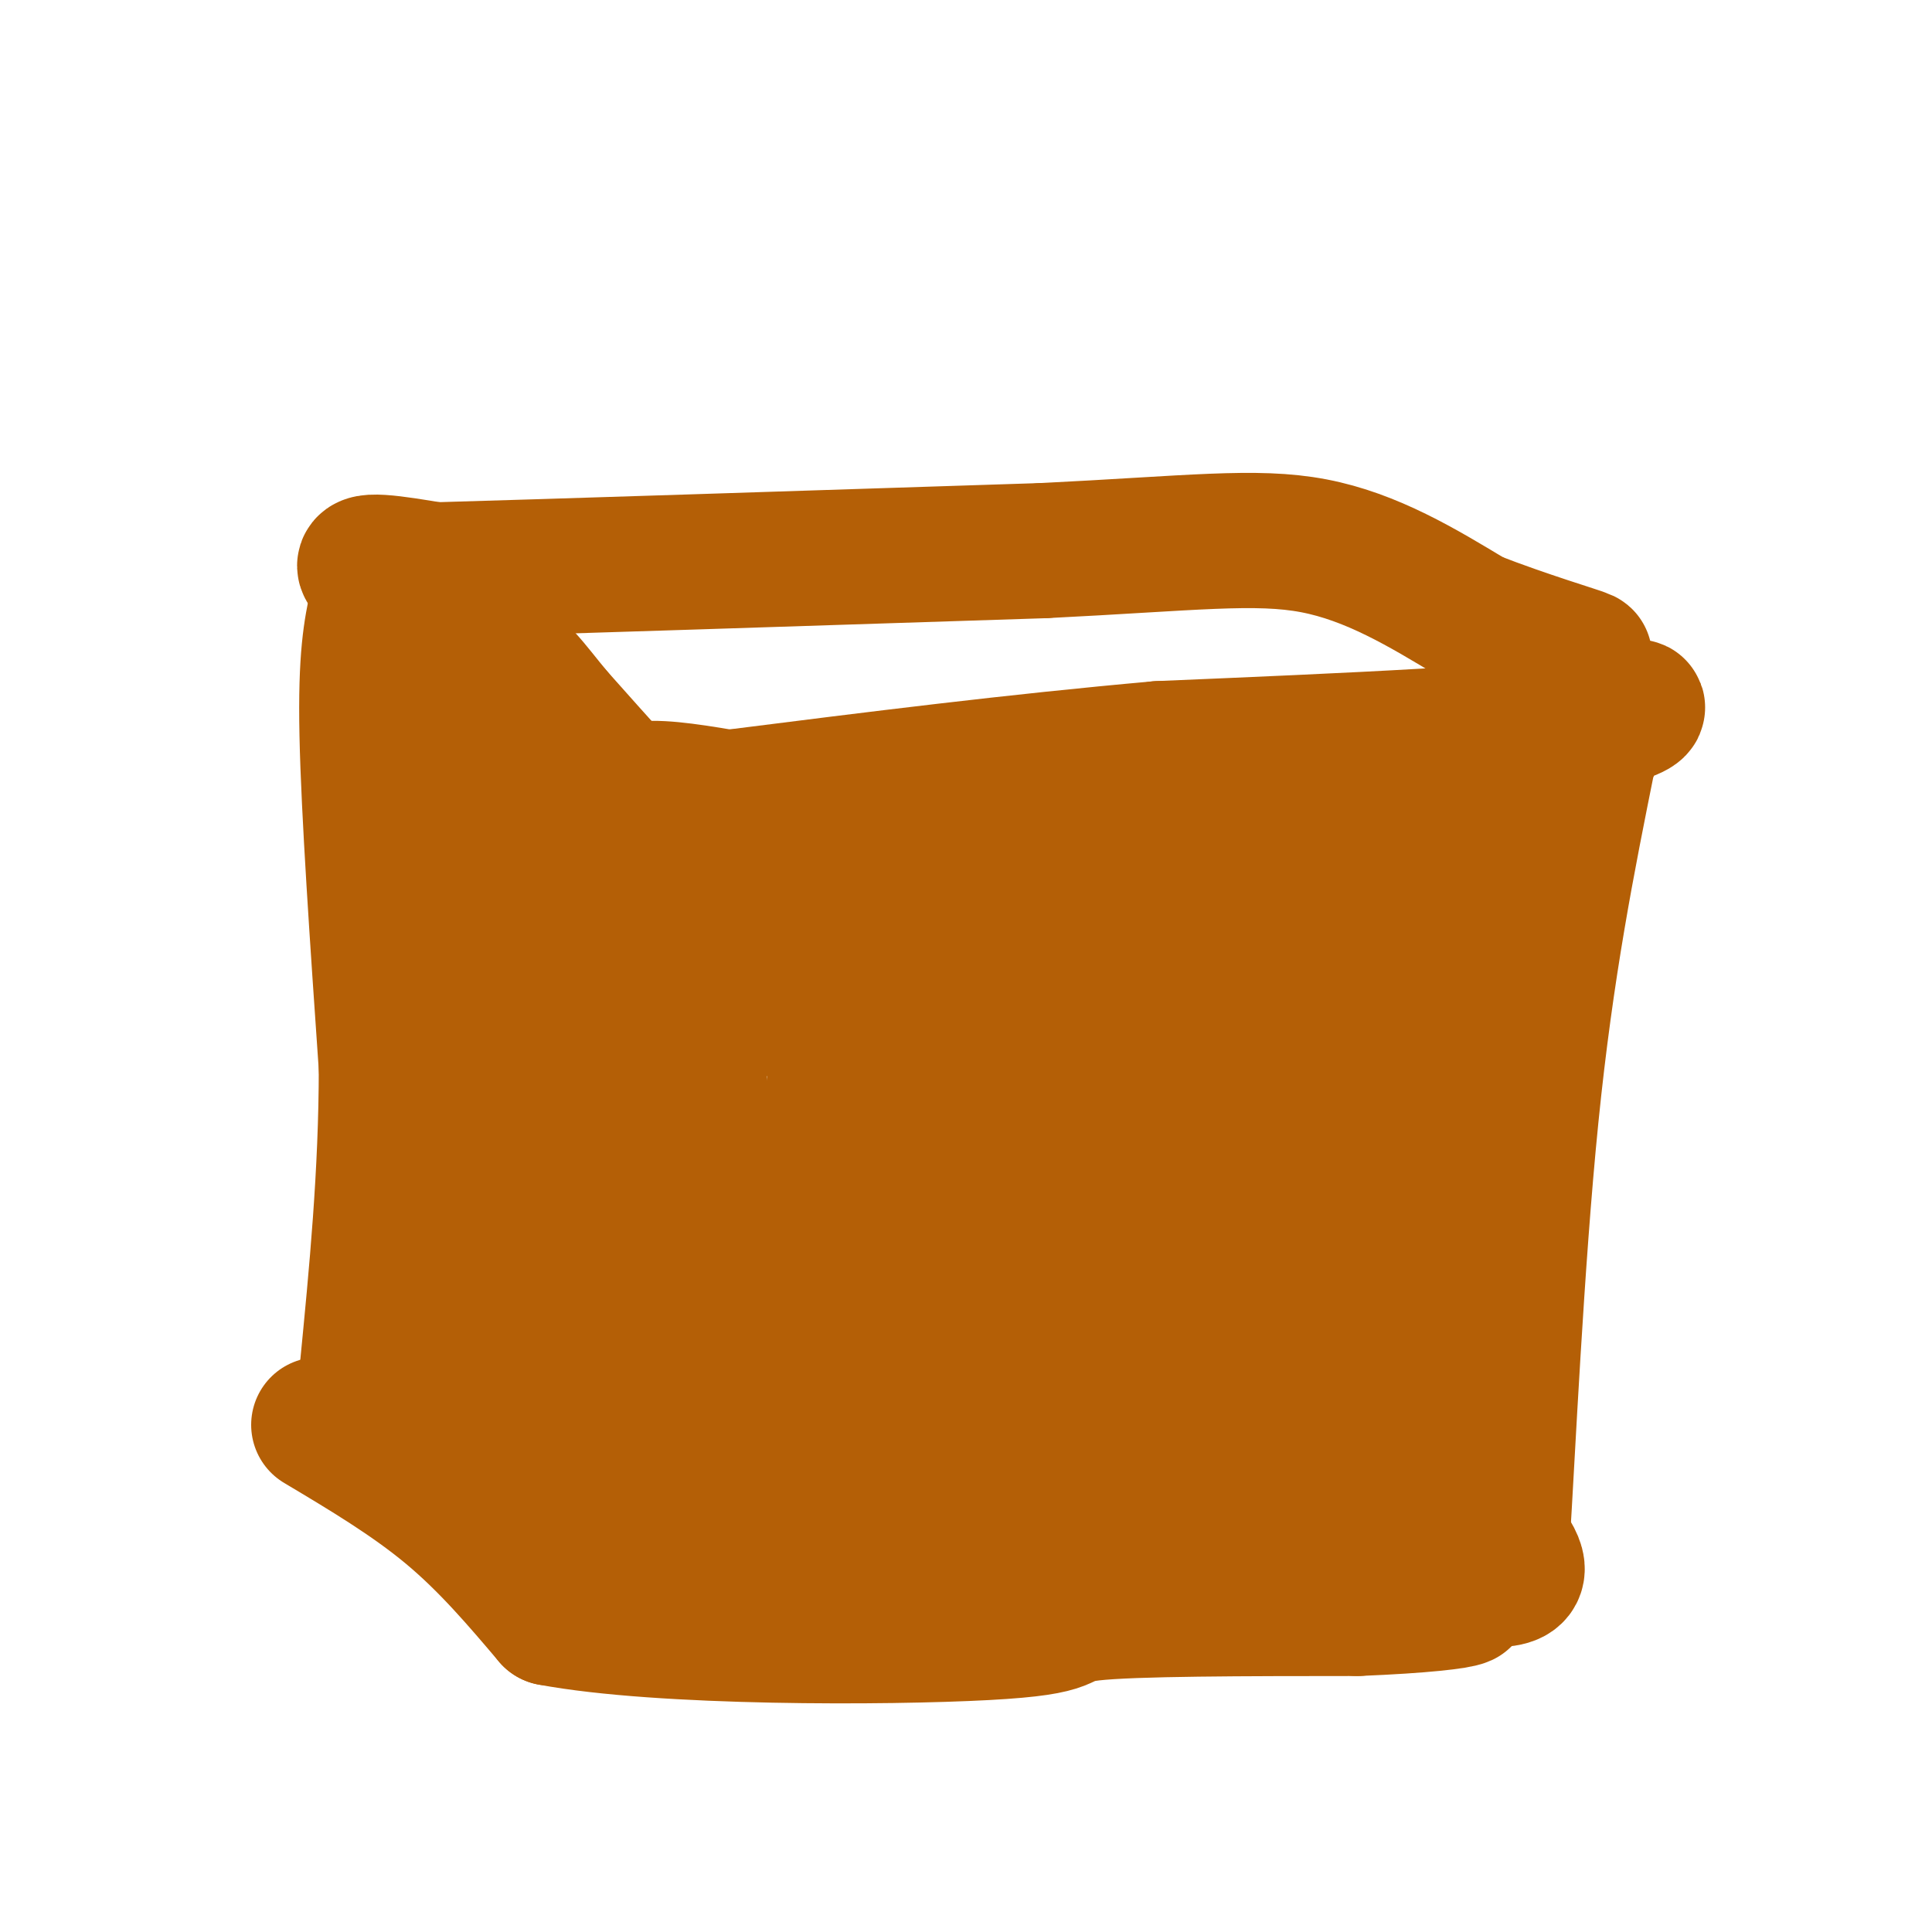 <svg viewBox='0 0 400 400' version='1.1' xmlns='http://www.w3.org/2000/svg' xmlns:xlink='http://www.w3.org/1999/xlink'><g fill='none' stroke='#b45f06' stroke-width='28' stroke-linecap='round' stroke-linejoin='round'><path d='M131,184c0.000,0.000 -2.000,113.000 -2,113'/><path d='M129,297c-4.267,23.889 -13.933,27.111 0,28c13.933,0.889 51.467,-0.556 89,-2'/><path d='M218,323c22.381,-1.214 33.833,-3.250 49,-2c15.167,1.250 34.048,5.786 42,6c7.952,0.214 4.976,-3.893 2,-8'/><path d='M311,319c1.111,-17.467 2.889,-57.133 6,-88c3.111,-30.867 7.556,-52.933 12,-75'/><path d='M329,156c6.622,-13.489 17.178,-9.711 3,-7c-14.178,2.711 -53.089,4.356 -92,6'/><path d='M240,155c-30.000,2.667 -59.000,6.333 -88,10'/><path d='M152,165c-16.311,3.911 -13.089,8.689 -16,6c-2.911,-2.689 -11.956,-12.844 -21,-23'/><path d='M115,148c-5.048,-6.060 -7.167,-9.708 -15,-15c-7.833,-5.292 -21.381,-12.226 -24,-15c-2.619,-2.774 5.690,-1.387 14,0'/><path d='M90,118c23.333,-0.667 74.667,-2.333 126,-4'/><path d='M216,114c30.578,-1.511 44.022,-3.289 56,-1c11.978,2.289 22.489,8.644 33,15'/><path d='M305,128c11.000,4.289 22.000,7.511 23,8c1.000,0.489 -8.000,-1.756 -17,-4'/><path d='M78,125c-1.167,5.500 -2.333,11.000 -2,27c0.333,16.000 2.167,42.500 4,69'/><path d='M80,221c0.000,22.000 -2.000,42.500 -4,63'/><path d='M76,284c7.778,17.044 29.222,28.156 37,32c7.778,3.844 1.889,0.422 -4,-3'/><path d='M109,313c-0.667,-0.500 -0.333,-0.250 0,0'/><path d='M107,289c3.467,-43.978 6.933,-87.956 8,-109c1.067,-21.044 -0.267,-19.156 -2,-19c-1.733,0.156 -3.867,-1.422 -6,-3'/><path d='M107,158c-1.976,-1.690 -3.917,-4.417 -8,22c-4.083,26.417 -10.310,81.976 -12,96c-1.690,14.024 1.155,-13.488 4,-41'/><path d='M91,235c2.105,-23.195 5.368,-60.681 6,-78c0.632,-17.319 -1.368,-14.470 -3,-14c-1.632,0.470 -2.895,-1.437 -3,0c-0.105,1.437 0.947,6.219 2,11'/><path d='M129,313c-13.689,-3.911 -27.378,-7.822 -8,-8c19.378,-0.178 71.822,3.378 104,4c32.178,0.622 44.089,-1.689 56,-4'/><path d='M281,305c11.702,0.107 12.958,2.375 12,-2c-0.958,-4.375 -4.131,-15.393 -1,-37c3.131,-21.607 12.565,-53.804 22,-86'/><path d='M314,180c4.582,-16.785 5.037,-15.749 5,-16c-0.037,-0.251 -0.567,-1.789 -4,-1c-3.433,0.789 -9.771,3.905 -22,6c-12.229,2.095 -30.351,3.170 -51,3c-20.649,-0.170 -43.824,-1.585 -67,-3'/><path d='M175,169c-20.786,-2.619 -39.250,-7.667 -44,-5c-4.750,2.667 4.214,13.048 9,29c4.786,15.952 5.393,37.476 6,59'/><path d='M146,252c1.065,17.206 0.729,30.721 0,41c-0.729,10.279 -1.850,17.321 4,4c5.850,-13.321 18.671,-47.003 25,-72c6.329,-24.997 6.165,-41.307 4,-36c-2.165,5.307 -6.333,32.231 -8,52c-1.667,19.769 -0.834,32.385 0,45'/><path d='M171,286c0.767,8.567 2.686,7.483 4,0c1.314,-7.483 2.023,-21.366 5,-34c2.977,-12.634 8.223,-24.019 11,-29c2.777,-4.981 3.085,-3.558 4,-2c0.915,1.558 2.438,3.250 2,18c-0.438,14.750 -2.836,42.558 -3,54c-0.164,11.442 1.905,6.517 9,-12c7.095,-18.517 19.216,-50.628 22,-52c2.784,-1.372 -3.769,27.993 -7,45c-3.231,17.007 -3.139,21.656 3,12c6.139,-9.656 18.325,-33.616 25,-45c6.675,-11.384 7.837,-10.192 9,-9'/><path d='M255,232c0.206,11.651 -3.780,45.278 -4,59c-0.220,13.722 3.326,7.537 8,-11c4.674,-18.537 10.476,-49.427 11,-47c0.524,2.427 -4.230,38.173 -5,55c-0.770,16.827 2.443,14.737 8,-8c5.557,-22.737 13.458,-66.122 13,-70c-0.458,-3.878 -9.274,31.749 -11,40c-1.726,8.251 3.637,-10.875 9,-30'/><path d='M284,220c1.929,-10.619 2.251,-22.167 0,-26c-2.251,-3.833 -7.077,0.049 -16,6c-8.923,5.951 -21.945,13.969 -27,19c-5.055,5.031 -2.143,7.073 -18,3c-15.857,-4.073 -50.482,-14.261 -61,-16c-10.518,-1.739 3.070,4.972 15,9c11.930,4.028 22.203,5.372 29,6c6.797,0.628 10.117,0.538 16,-1c5.883,-1.538 14.330,-4.526 19,-8c4.670,-3.474 5.565,-7.435 7,-10c1.435,-2.565 3.410,-3.733 -13,-5c-16.410,-1.267 -51.205,-2.634 -86,-4'/><path d='M149,193c-14.452,-1.379 -7.582,-2.826 -11,-4c-3.418,-1.174 -17.125,-2.075 2,-4c19.125,-1.925 71.080,-4.872 72,-6c0.920,-1.128 -49.196,-0.435 -72,-1c-22.804,-0.565 -18.296,-2.389 -14,-4c4.296,-1.611 8.378,-3.009 14,-4c5.622,-0.991 12.783,-1.574 29,1c16.217,2.574 41.491,8.307 59,11c17.509,2.693 27.255,2.347 37,2'/><path d='M265,184c10.381,-0.210 17.833,-1.733 20,0c2.167,1.733 -0.952,6.724 -13,20c-12.048,13.276 -33.026,34.836 -42,46c-8.974,11.164 -5.943,11.931 -1,11c4.943,-0.931 11.799,-3.559 14,-3c2.201,0.559 -0.254,4.304 10,-8c10.254,-12.304 33.215,-40.658 31,-38c-2.215,2.658 -29.608,36.329 -57,70'/><path d='M227,282c-8.793,11.285 -2.275,4.498 -1,4c1.275,-0.498 -2.694,5.292 4,1c6.694,-4.292 24.052,-18.666 25,-17c0.948,1.666 -14.514,19.372 -18,23c-3.486,3.628 5.004,-6.820 8,-12c2.996,-5.180 0.498,-5.090 -2,-5'/><path d='M66,295c9.500,5.667 19.000,11.333 27,18c8.000,6.667 14.500,14.333 21,22'/><path d='M114,335c22.952,4.310 69.833,4.083 90,3c20.167,-1.083 13.619,-3.024 22,-4c8.381,-0.976 31.690,-0.988 55,-1'/><path d='M281,333c13.800,-0.556 20.800,-1.444 22,-2c1.200,-0.556 -3.400,-0.778 -8,-1'/></g>
</svg>